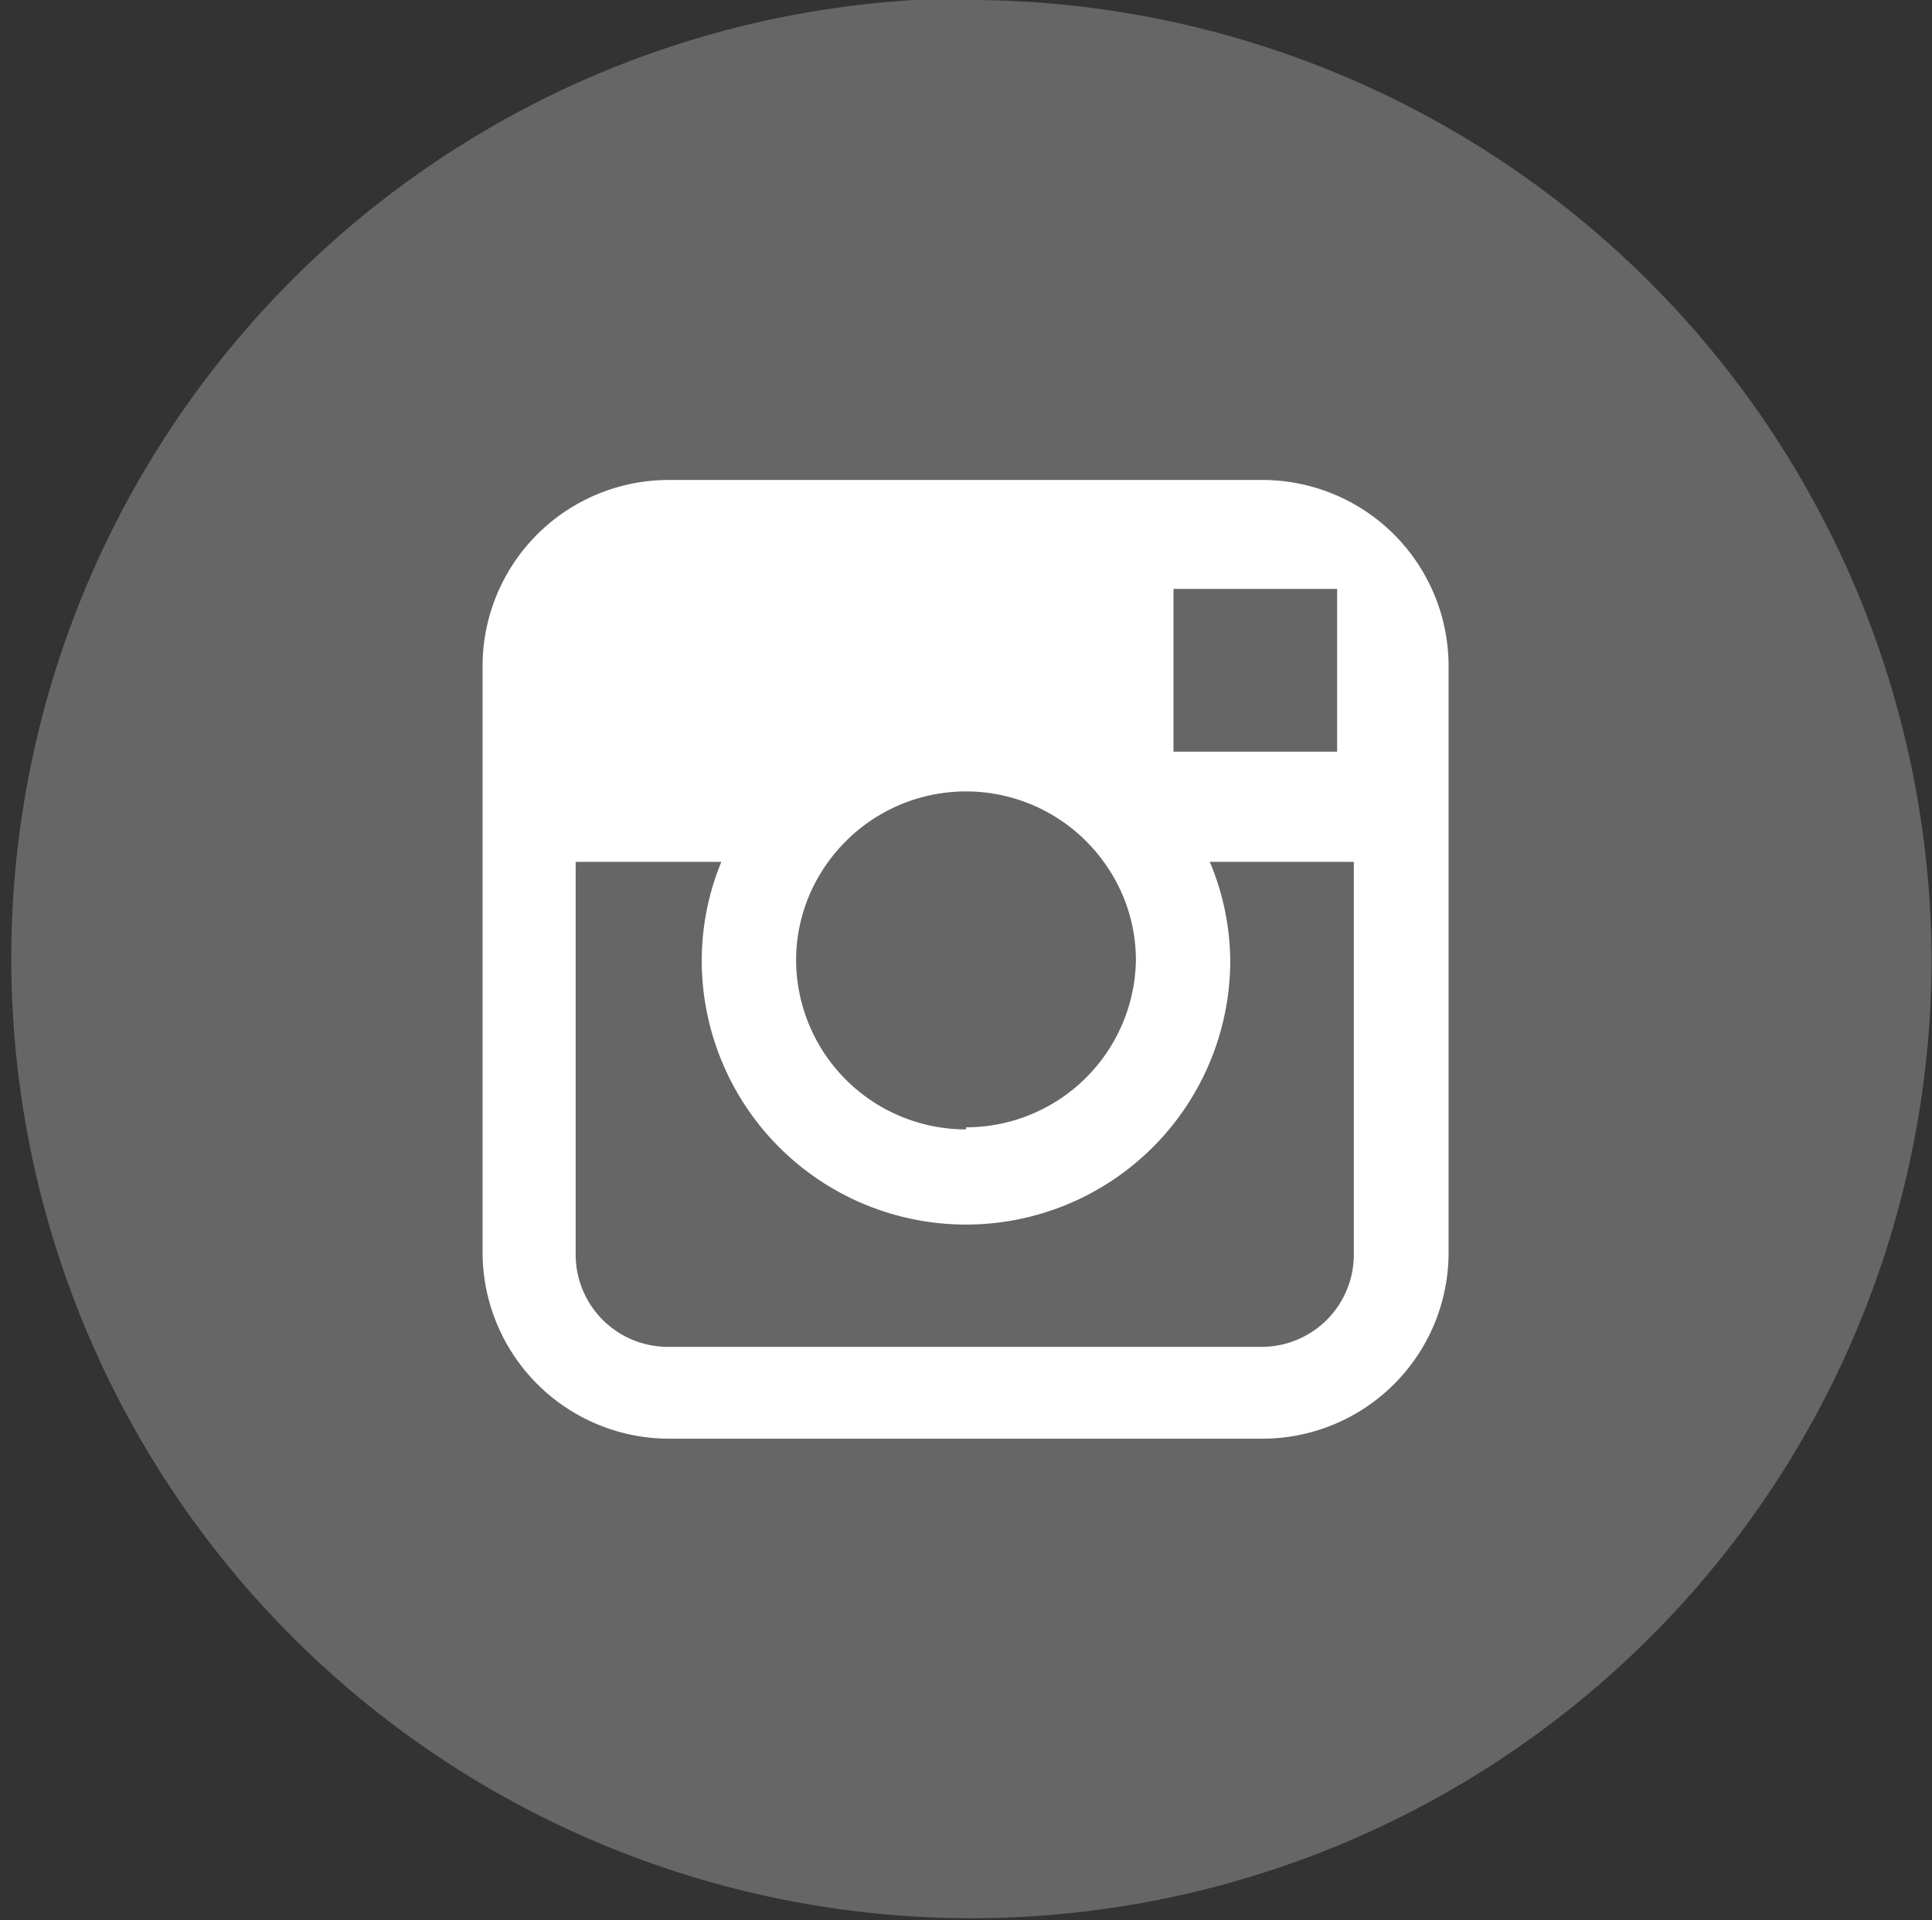 <svg id="レイヤー_1" data-name="レイヤー 1" xmlns="http://www.w3.org/2000/svg" viewBox="0 0 46.28 46.01"><rect x="0" y="0" width="46.28" height="46.01" fill="#333333" stroke="none"/><defs><style>.cls-1{fill:#fff;}.cls-2{fill:#666;}</style></defs><title>sns_ins</title><circle class="cls-1" cx="23.43" cy="22.98" r="16.16"/><path class="cls-2" d="M266.68,199.51a6.33,6.33,0,0,1-12.66,0,6.19,6.19,0,0,1,.47-2.36H251v9.42a2.21,2.21,0,0,0,2.22,2.2h14.2a2.21,2.21,0,0,0,2.22-2.2v-9.42h-3.45A6.22,6.22,0,0,1,266.68,199.51Zm-6.33,4a4.07,4.07,0,0,0,4.07-4,4,4,0,0,0-.77-2.36,4.07,4.07,0,0,0-6.6,0,4,4,0,0,0-.77,2.36A4.07,4.07,0,0,0,260.35,203.56Zm8.89-9v-3.9h-3.92v3.9h3.91Zm-8.9-18.05a23,23,0,1,0,23.14,23A23.07,23.07,0,0,0,260.35,176.5Zm11.57,30.06a4.46,4.46,0,0,1-4.47,4.45h-14.2a4.47,4.47,0,0,1-4.47-4.45V192.45a4.46,4.46,0,0,1,4.47-4.45h14.2a4.46,4.46,0,0,1,4.47,4.45v14.11Z" transform="translate(-237.21 -176.5)"/></svg>